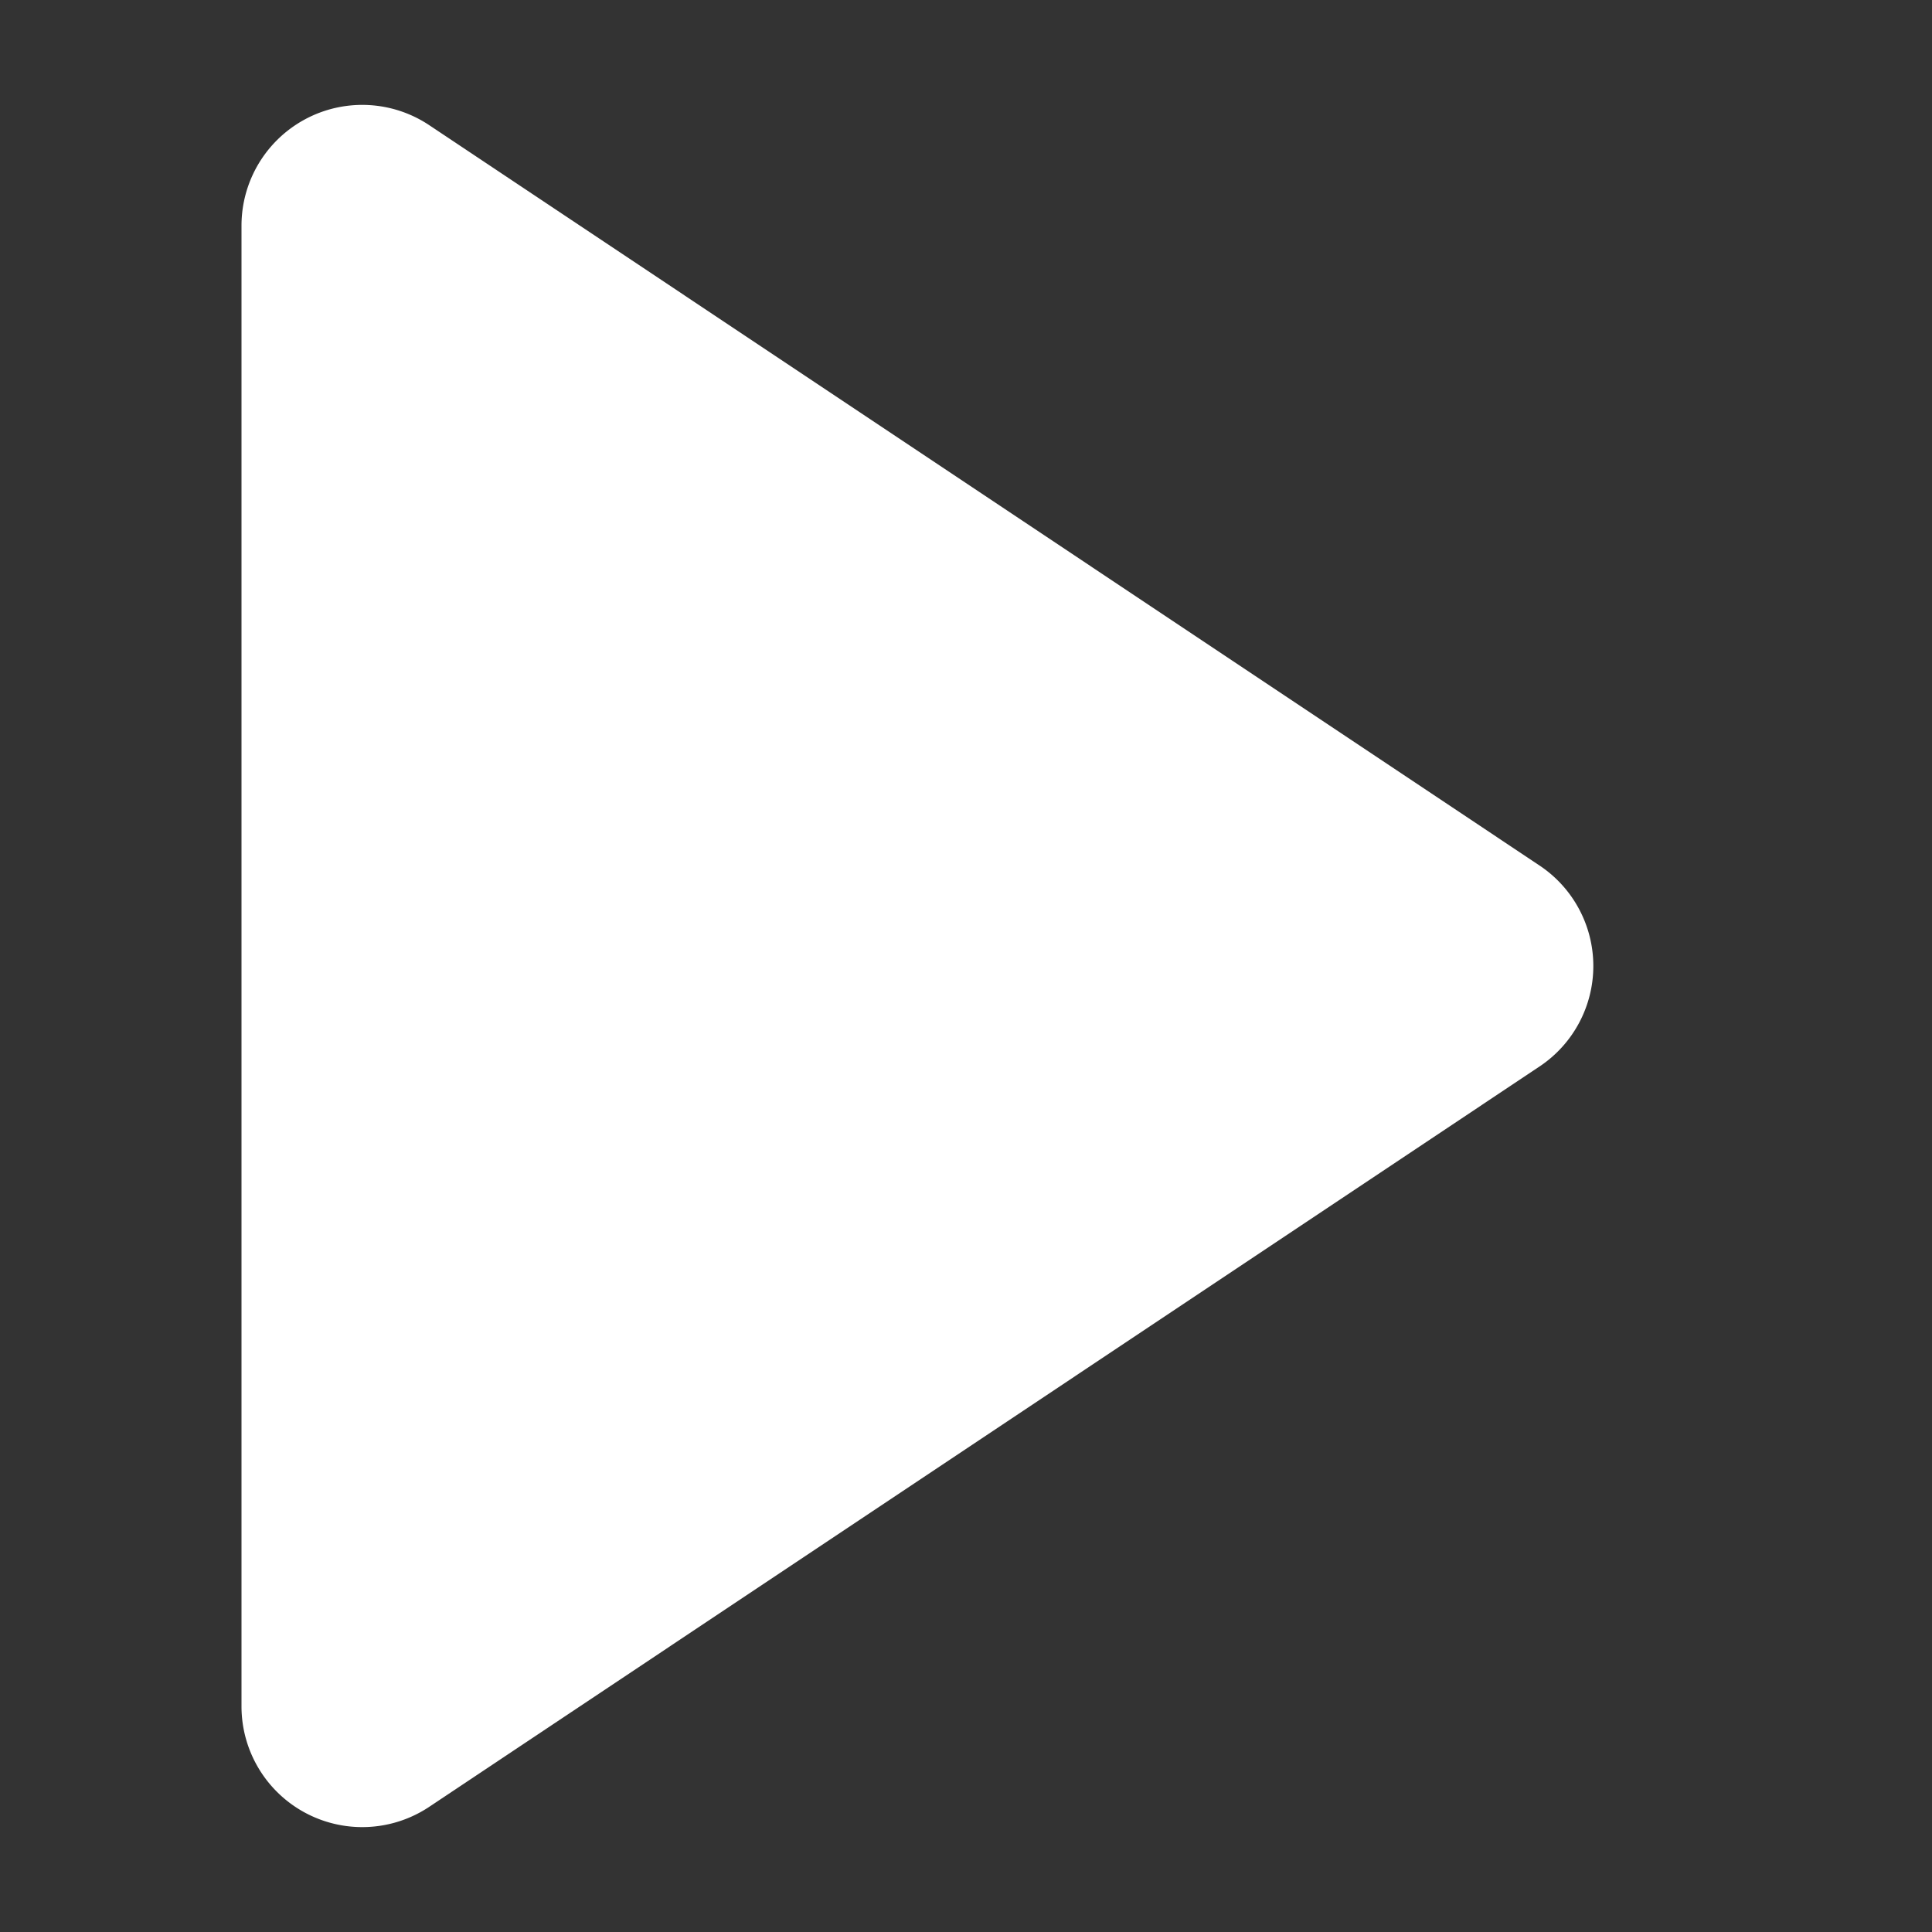<svg xmlns="http://www.w3.org/2000/svg" width="32" height="32" viewBox="0 0 32 32">
    <rect x="0" y="0" width="32" height="32" fill="#333333" stroke="none"/>
    <g>
        <path fill="#fff" d="M14.336 2.5a2 2 0 0 1 3.328 0l12.263 18.391A2 2 0 0 1 28.263 24H3.737a2 2 0 0 1-1.664-3.109z" transform="translate(-531 -975) rotate(90 -208 767)"/>
    </g>
</svg>
